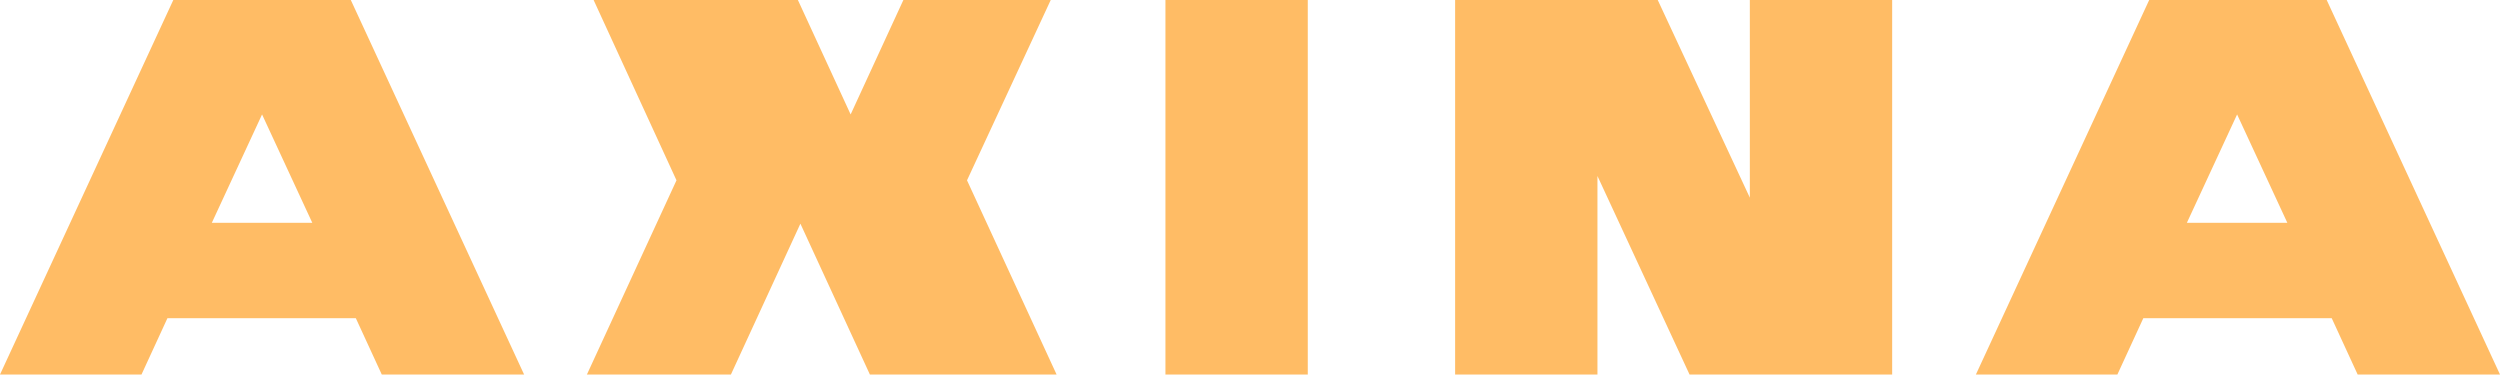 <?xml version="1.0" encoding="utf-8"?>
<!-- Generator: Adobe Illustrator 24.2.1, SVG Export Plug-In . SVG Version: 6.00 Build 0)  -->
<svg version="1.1" id="Слой_1" xmlns="http://www.w3.org/2000/svg" xmlns:xlink="http://www.w3.org/1999/xlink" x="0px" y="0px"
	 viewBox="0 0 267 40" style="enable-background:new 0 0 267 40;" xml:space="preserve">
<style type="text/css">
	.st0{fill:#FFBC65;}
</style>
<path class="st0" d="M267,40L248.491,0h-18.957l-18.509,40H226.136l2.772-6.019h20.119L251.799,40H267z M233.558,23.796
	l5.365-11.574l5.365,11.574H233.558z M139.67,0v40h-15.201V0H139.67z M62.681,40l9.568-20.741L63.397,0h21.818
	l5.633,12.222L96.481,0h15.738l-8.942,19.259L112.845,40H92.905l-7.422-16.111L78.061,40H62.681z M202.083,0v40H195.645
	h-8.763h-6.438l-9.836-21.204V40h-15.201V0h6.528h8.673h6.438l9.836,21.111V0H202.083z M55.975,40L37.466,0H18.509L0,40
	h15.111l2.772-6.019h20.119L40.774,40H55.975z M22.623,23.796l5.365-11.574l5.365,11.574H22.623z"/>
</svg>
